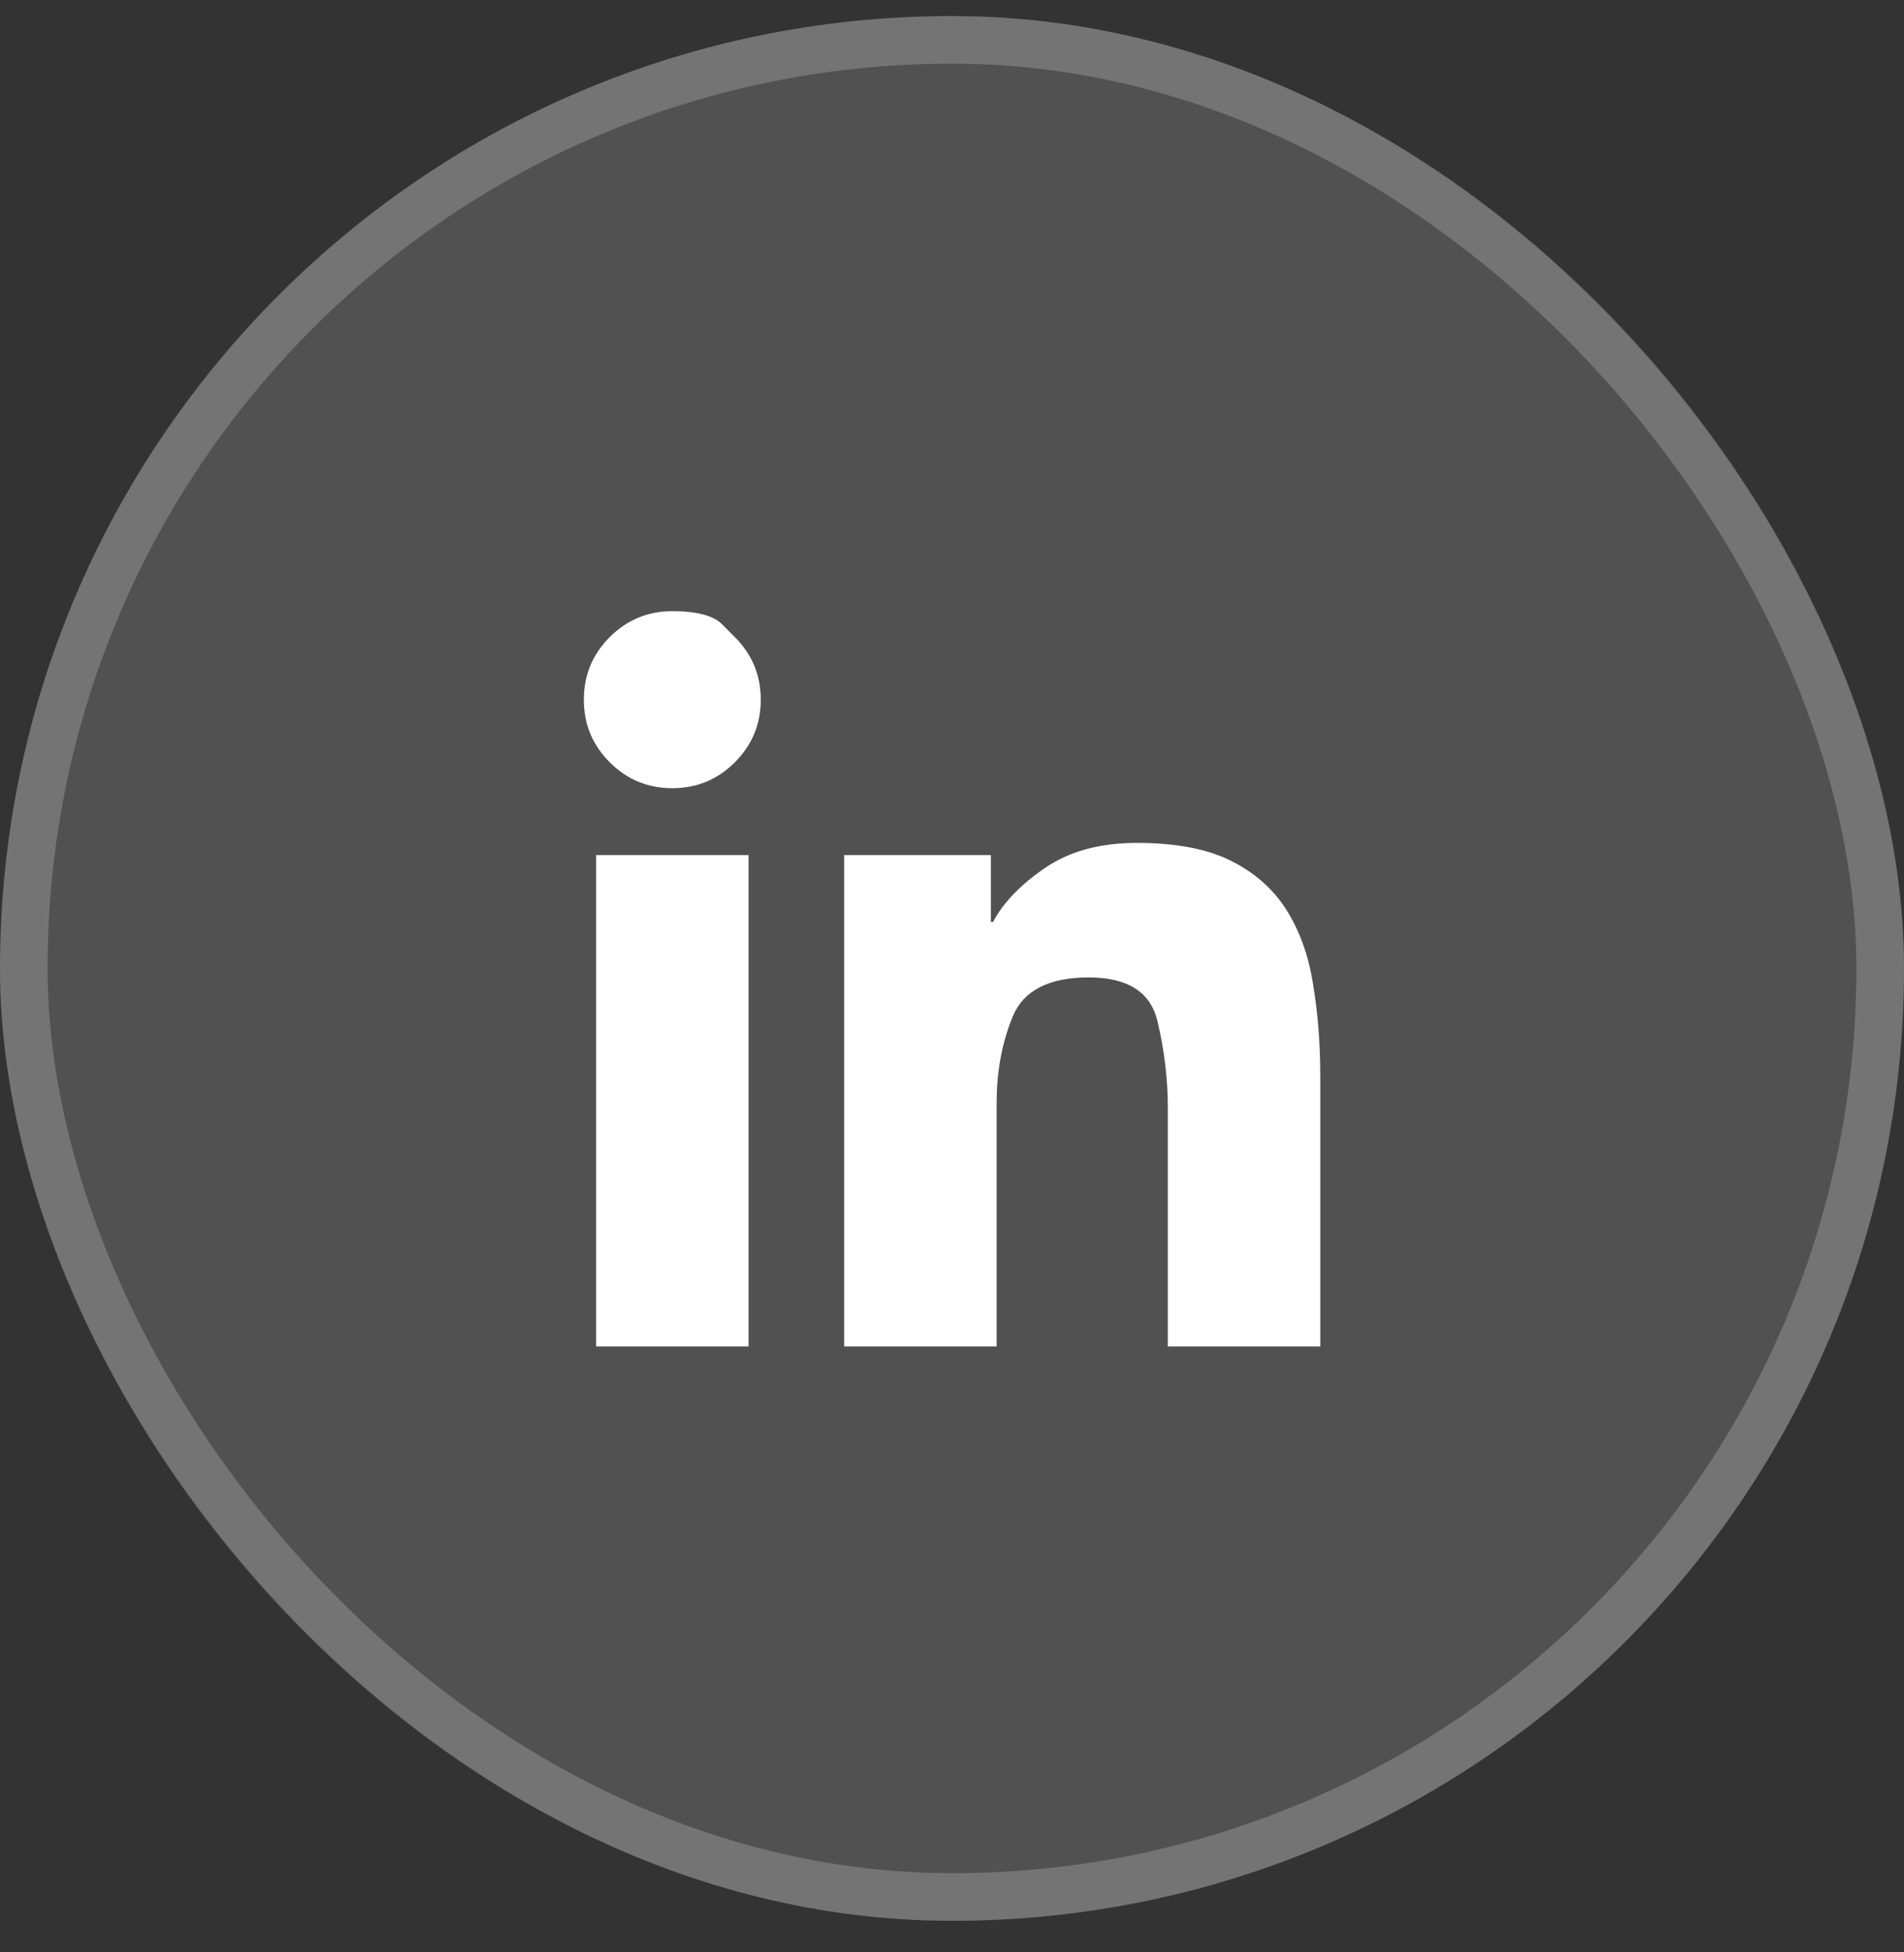 <svg width="40" height="41" viewBox="0 0 40 41" fill="none" xmlns="http://www.w3.org/2000/svg">
<rect x="0" y="0" width="40" height="41" fill="#333333" stroke="none"/>
<rect y="0.337" width="40" height="40" rx="20" fill="white" fill-opacity="0.15"/>
<rect x="0.5" y="0.837" width="39" height="39" rx="19.5" stroke="white" stroke-opacity="0.2"/>
<path d="M15.438 13.379C15.438 13.379 15.348 13.289 15.166 13.107C14.985 12.926 14.638 12.835 14.124 12.835C13.61 12.835 13.172 13.017 12.809 13.379C12.447 13.742 12.266 14.18 12.266 14.694C12.266 15.208 12.447 15.646 12.809 16.008C13.172 16.371 13.61 16.552 14.124 16.552C14.638 16.552 15.076 16.371 15.438 16.008C15.801 15.646 15.982 15.208 15.982 14.694C15.982 14.18 15.801 13.742 15.438 13.379ZM12.523 17.957H15.726V28.276H12.523V17.957ZM23.884 17.701C23.109 17.701 22.464 17.877 21.95 18.229C21.436 18.582 21.074 18.959 20.862 19.362H20.817V17.957H17.735V28.276H20.938V23.17C20.938 22.495 21.051 21.886 21.278 21.342C21.505 20.798 22.036 20.526 22.872 20.526C23.688 20.526 24.169 20.831 24.315 21.44C24.461 22.049 24.534 22.656 24.534 23.26V28.276H27.737V22.611C27.737 21.916 27.686 21.271 27.586 20.677C27.495 20.083 27.311 19.564 27.034 19.121C26.757 18.677 26.367 18.33 25.863 18.078C25.36 17.826 24.7 17.701 23.884 17.701Z" fill="white"/>
</svg>
